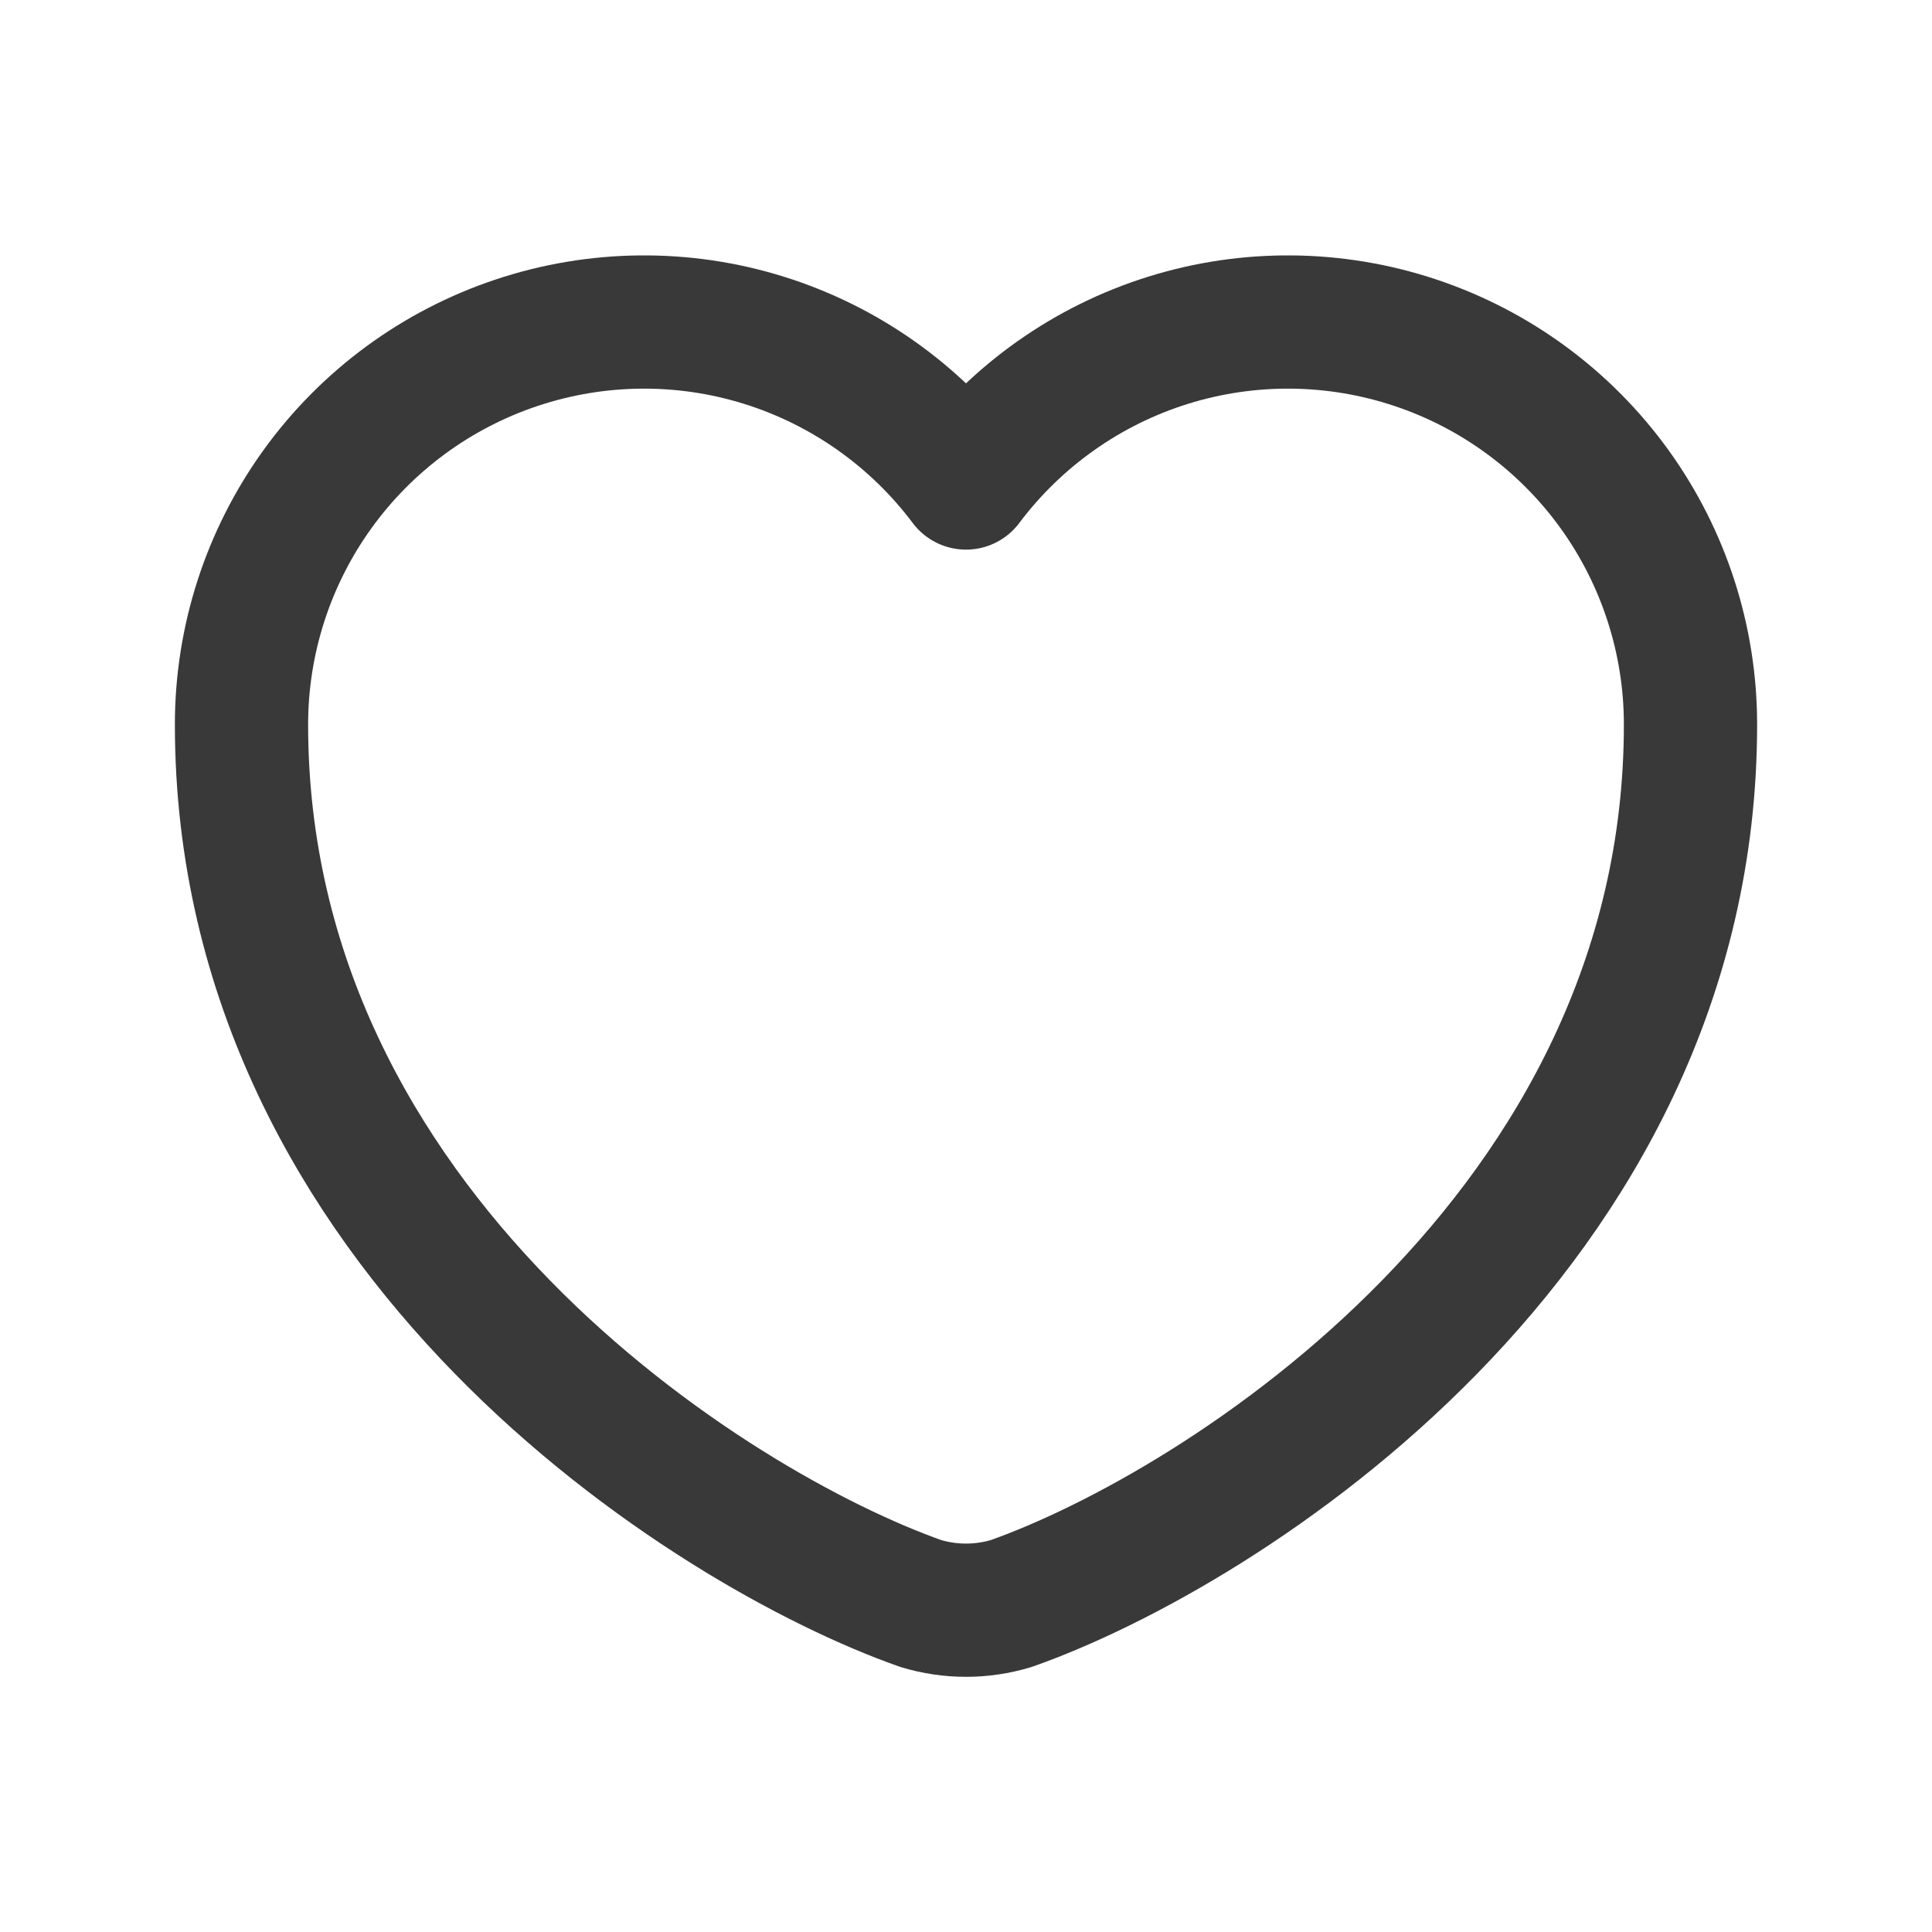 <?xml version="1.0" encoding="UTF-8"?> <svg xmlns="http://www.w3.org/2000/svg" width="29" height="29" viewBox="0 0 29 29" fill="none"><path d="M15.177 24.07C14.735 24.203 14.265 24.203 13.823 24.07C10.67 22.959 3.625 18.512 3.625 10.875C3.625 9.607 4.024 8.371 4.765 7.343C5.507 6.314 6.553 5.545 7.756 5.144C8.959 4.743 10.258 4.73 11.468 5.108C12.678 5.486 13.739 6.236 14.5 7.25C15.261 6.236 16.322 5.486 17.532 5.108C18.742 4.73 20.041 4.743 21.244 5.144C22.447 5.545 23.493 6.314 24.235 7.343C24.976 8.371 25.375 9.607 25.375 10.875C25.375 18.512 18.33 22.959 15.177 24.07Z" stroke="#393939" stroke-width="2" stroke-linecap="round" stroke-linejoin="round"></path></svg> 